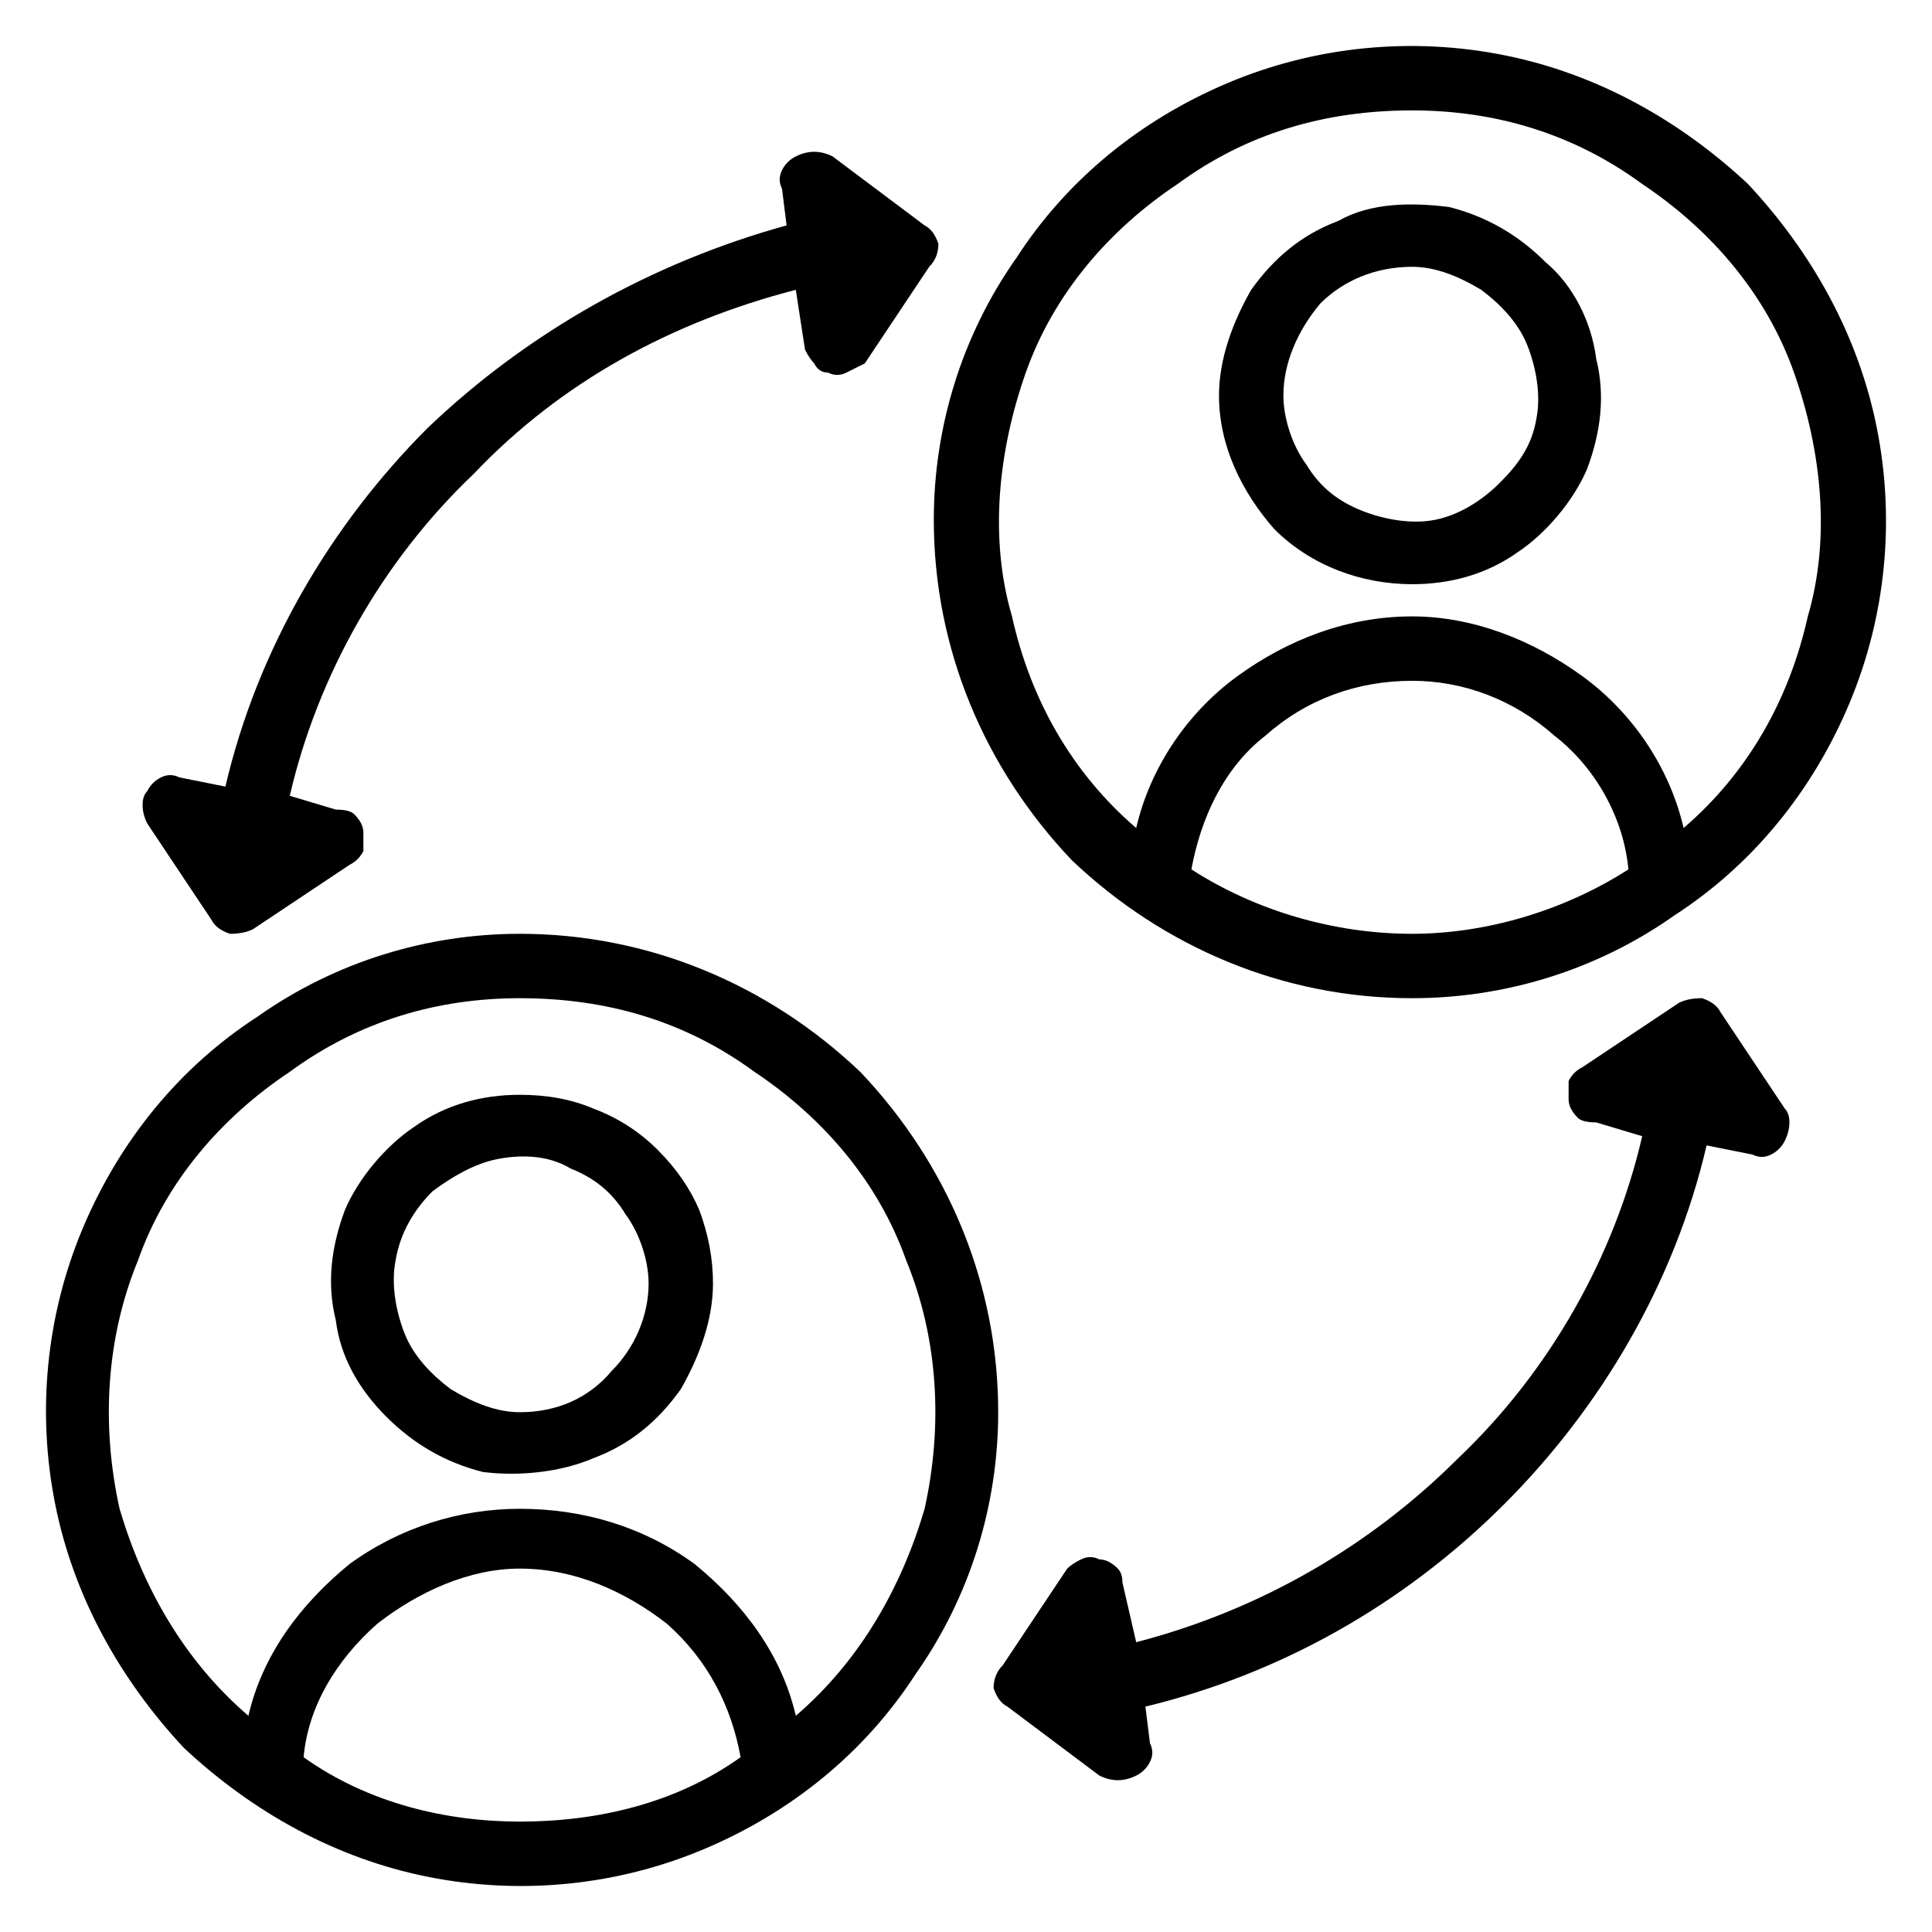 <?xml version="1.0" encoding="UTF-8"?>
<svg xmlns="http://www.w3.org/2000/svg" version="1.2" viewBox="0 0 42 42" width="42" height="42">
  <title>flexible-engagement-model-svg</title>
  <defs>
    <clipPath id="cp1">
      <path d="m1 1h40v40h-40z"></path>
    </clipPath>
  </defs>
  <style>
		.s0 { fill: #000000 } 
	</style>
  <filter id="f0">
    <feFlood flood-color="#ffffff" flood-opacity="1"></feFlood>
    <feBlend mode="normal" in2="SourceGraphic"></feBlend>
    <feComposite in2="SourceAlpha" operator="in"></feComposite>
  </filter>
  <g id="Clip-Path" clip-path="url(#cp1)" filter="url(#f0)">
    <g id="Layer">
      <path id="Layer" fill-rule="evenodd" class="s0" d="m12.9 24.1q0.8 0.3 1.4 0.9 0.6 0.6 0.9 1.3 0.3 0.8 0.3 1.6c0 0.8-0.3 1.6-0.7 2.3-0.5 0.7-1.1 1.2-1.9 1.5-0.7 0.3-1.6 0.4-2.4 0.3-0.8-0.2-1.5-0.6-2.1-1.2-0.6-0.6-1-1.3-1.1-2.1-0.2-0.8-0.1-1.6 0.2-2.4 0.3-0.7 0.9-1.4 1.5-1.8 0.7-0.5 1.5-0.7 2.3-0.7q0.9 0 1.6 0.3zm-1.6 6.6c0.8 0 1.5-0.3 2-0.9 0.5-0.5 0.8-1.2 0.8-1.9 0-0.5-0.2-1.1-0.5-1.5-0.3-0.5-0.7-0.8-1.2-1-0.5-0.3-1.1-0.3-1.6-0.2-0.5 0.1-1 0.4-1.4 0.7-0.4 0.4-0.7 0.9-0.8 1.5-0.1 0.5 0 1.1 0.2 1.6 0.2 0.5 0.6 0.9 1 1.2 0.5 0.3 1 0.5 1.5 0.5z"></path>
      <path id="Layer" fill-rule="evenodd" class="s0" d="m18.7 23.3c1.9 2 3 4.6 3 7.4 0 2-0.6 4-1.8 5.7-1.1 1.7-2.7 3-4.6 3.8-1.9 0.8-4 1-6 0.6-2-0.4-3.8-1.4-5.3-2.8-1.4-1.5-2.4-3.3-2.8-5.3-0.4-2-0.2-4.1 0.6-6 0.8-1.9 2.1-3.5 3.8-4.6 1.7-1.2 3.7-1.8 5.7-1.8 2.8 0 5.4 1.1 7.4 3zm-7.4 16.3c1.7 0 3.4-0.4 4.8-1.4-0.2-1.1-0.7-2.1-1.6-2.9-0.9-0.7-2-1.2-3.2-1.2-1.1 0-2.2 0.5-3.1 1.2-0.9 0.8-1.5 1.8-1.6 2.9 1.4 1 3.1 1.4 4.7 1.4zm8.8-6.8c0.4-1.8 0.3-3.7-0.4-5.4-0.6-1.7-1.8-3.1-3.3-4.1-1.5-1.1-3.2-1.6-5.1-1.6-1.8 0-3.5 0.5-5 1.6-1.5 1-2.7 2.4-3.3 4.1-0.7 1.7-0.8 3.6-0.4 5.4 0.5 1.7 1.4 3.3 2.8 4.5 0.3-1.3 1.1-2.4 2.2-3.3 1.1-0.8 2.4-1.2 3.7-1.2 1.4 0 2.7 0.4 3.8 1.2 1.1 0.9 1.9 2 2.2 3.3 1.4-1.2 2.3-2.8 2.8-4.5z"></path>
      <path id="Layer" fill-rule="evenodd" class="s0" d="m27.7 11.5c-0.7-0.8-1.2-1.8-1.2-2.9 0-0.8 0.3-1.6 0.7-2.3 0.5-0.7 1.1-1.2 1.9-1.5 0.7-0.4 1.6-0.4 2.4-0.3 0.8 0.2 1.5 0.6 2.1 1.2 0.6 0.5 1 1.3 1.1 2.1 0.2 0.8 0.1 1.6-0.2 2.4-0.3 0.7-0.9 1.4-1.5 1.8-0.7 0.5-1.5 0.7-2.3 0.7-1.1 0-2.2-0.4-3-1.2zm3-5.7c-0.8 0-1.5 0.3-2 0.8-0.5 0.6-0.8 1.3-0.8 2 0 0.5 0.2 1.1 0.5 1.5 0.3 0.5 0.7 0.8 1.2 1 0.5 0.2 1.1 0.3 1.6 0.2 0.5-0.1 1-0.4 1.4-0.8 0.4-0.4 0.7-0.8 0.8-1.4 0.1-0.5 0-1.1-0.2-1.6-0.2-0.5-0.6-0.9-1-1.2-0.5-0.3-1-0.5-1.5-0.5z"></path>
      <path id="Layer" fill-rule="evenodd" class="s0" d="m23.3 18.7c-1.9-2-3-4.6-3-7.4 0-2 0.6-4 1.8-5.7 1.1-1.7 2.7-3 4.6-3.8 1.9-0.8 4-1 6-0.6 2 0.4 3.8 1.4 5.3 2.8 1.4 1.5 2.4 3.3 2.8 5.3 0.4 2 0.2 4.1-0.6 6-0.8 1.9-2.1 3.5-3.8 4.6-1.7 1.2-3.7 1.8-5.7 1.8-2.8 0-5.4-1.1-7.4-3zm2.6 0.2c1.4 0.9 3.1 1.4 4.8 1.4 1.6 0 3.3-0.5 4.7-1.4-0.1-1.1-0.7-2.2-1.6-2.9-0.9-0.8-2-1.2-3.1-1.2-1.2 0-2.3 0.4-3.2 1.2-0.9 0.7-1.4 1.8-1.6 2.9zm-0.3-14.9c-1.5 1-2.7 2.4-3.3 4.1-0.6 1.7-0.8 3.6-0.3 5.3 0.4 1.8 1.3 3.4 2.7 4.6 0.3-1.3 1.1-2.5 2.2-3.3 1.1-0.8 2.4-1.3 3.8-1.3 1.3 0 2.6 0.5 3.7 1.3 1.1 0.8 1.9 2 2.2 3.3 1.4-1.2 2.3-2.8 2.7-4.6 0.5-1.7 0.3-3.6-0.3-5.3-0.6-1.7-1.8-3.1-3.3-4.1-1.5-1.1-3.2-1.6-5-1.6-1.9 0-3.6 0.5-5.1 1.6z"></path>
      <path id="Layer" class="s0" d="m4.6 20q0.1 0.2 0.4 0.3 0.3 0 0.5-0.1l2.1-1.4q0.2-0.1 0.3-0.3 0-0.2 0-0.4 0-0.2-0.2-0.4-0.1-0.1-0.4-0.1l-1-0.3c0.6-2.6 2-5.1 4-7 1.9-2 4.3-3.3 7-4l0.2 1.3q0.1 0.2 0.2 0.3 0.1 0.2 0.3 0.2 0.2 0.1 0.4 0 0.2-0.1 0.4-0.2l1.4-2.1q0.2-0.2 0.2-0.5-0.1-0.3-0.3-0.4l-2-1.5q-0.2-0.1-0.4-0.1-0.2 0-0.4 0.1-0.2 0.1-0.3 0.3-0.1 0.2 0 0.4l0.1 0.8c-2.9 0.8-5.6 2.3-7.8 4.4-2.1 2.1-3.7 4.8-4.4 7.8l-1-0.2q-0.2-0.1-0.4 0-0.2 0.1-0.3 0.3-0.1 0.1-0.1 0.3 0 0.2 0.1 0.4z"></path>
      <path id="Layer" class="s0" d="m37.4 22q-0.1-0.2-0.4-0.3-0.3 0-0.5 0.1l-2.1 1.4q-0.2 0.1-0.3 0.3 0 0.2 0 0.4 0 0.2 0.2 0.4 0.1 0.1 0.4 0.1l1 0.3c-0.6 2.6-2 5.1-4 7-1.9 1.9-4.3 3.3-7 4l-0.3-1.3q0-0.2-0.1-0.3-0.2-0.2-0.4-0.2-0.2-0.1-0.4 0-0.2 0.1-0.3 0.2l-1.4 2.1q-0.2 0.2-0.2 0.5 0.1 0.3 0.3 0.4l2 1.5q0.2 0.1 0.4 0.1 0.2 0 0.4-0.1 0.2-0.1 0.3-0.3 0.1-0.2 0-0.4l-0.1-0.8c2.9-0.7 5.6-2.2 7.8-4.4 2.1-2.1 3.7-4.8 4.4-7.8l1 0.2q0.2 0.1 0.4 0 0.2-0.1 0.3-0.3 0.1-0.2 0.1-0.4 0-0.2-0.1-0.3z"></path>
    </g>
  </g>
</svg>

